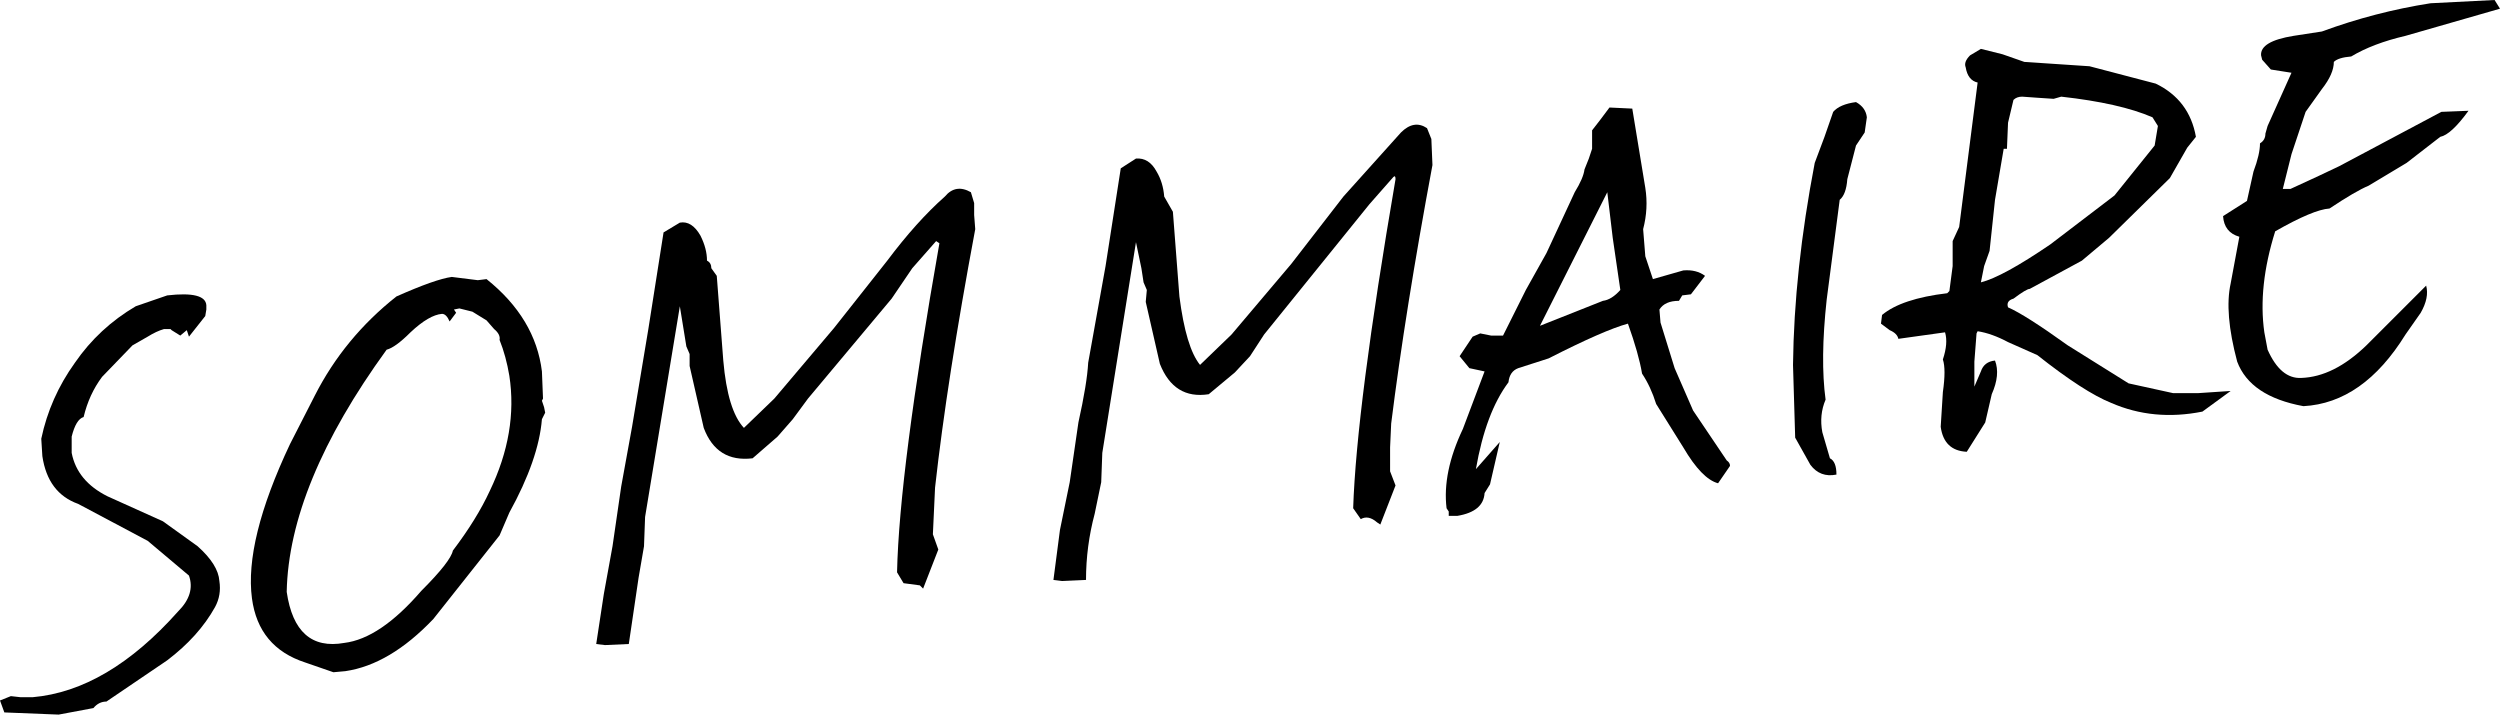 <?xml version="1.0" encoding="UTF-8" standalone="no"?>
<svg xmlns:xlink="http://www.w3.org/1999/xlink" height="33.0px" width="115.1px" xmlns="http://www.w3.org/2000/svg">
  <g transform="matrix(1.0, 0.0, 0.0, 1.0, 187.55, -256.2)">
    <path d="M-178.1 270.75 L-178.85 271.7 -178.95 271.4 -179.25 271.65 -179.65 271.4 -179.7 271.35 -180.0 271.35 Q-180.35 271.45 -180.75 271.7 L-181.45 272.1 -182.85 273.55 Q-183.45 274.35 -183.7 275.4 -184.05 275.5 -184.25 276.3 L-184.25 277.05 Q-184.0 278.35 -182.6 279.05 L-180.05 280.2 -178.45 281.35 Q-177.5 282.2 -177.45 282.95 -177.35 283.6 -177.65 284.15 -178.4 285.5 -179.85 286.6 L-182.65 288.5 Q-183.0 288.5 -183.25 288.8 L-184.85 289.1 -187.35 289.0 -187.55 288.45 -187.05 288.25 -186.6 288.3 -186.05 288.3 Q-182.6 288.0 -179.35 284.35 -178.55 283.55 -178.85 282.7 L-180.75 281.1 -183.95 279.4 Q-185.35 278.9 -185.6 277.2 L-185.65 276.4 Q-185.25 274.5 -184.1 272.9 -183.0 271.3 -181.3 270.3 L-179.85 269.8 Q-178.1 269.6 -178.05 270.25 L-178.05 270.45 -178.1 270.75" fill="#000000" fill-rule="evenodd" stroke="none"/>
    <path d="M-165.15 269.05 Q-162.9 270.85 -162.6 273.3 L-162.55 274.55 -162.6 274.65 -162.5 274.95 -162.45 275.2 -162.6 275.5 Q-162.75 277.35 -164.1 279.8 L-164.55 280.85 -167.6 284.7 Q-169.6 286.8 -171.65 287.1 L-172.2 287.15 -173.5 286.7 Q-175.65 286.0 -175.95 283.75 -176.3 281.1 -174.2 276.65 L-173.05 274.4 Q-171.7 271.75 -169.3 269.85 -167.5 269.05 -166.75 268.95 L-165.55 269.1 -165.15 269.05 M-166.4 270.4 L-166.65 270.45 -166.55 270.6 -166.85 271.0 Q-167.0 270.65 -167.2 270.65 -167.8 270.7 -168.65 271.5 -169.35 272.2 -169.75 272.3 -174.25 278.5 -174.35 283.45 -173.95 286.2 -171.7 285.8 -170.05 285.6 -168.15 283.4 -166.8 282.05 -166.7 281.55 -165.6 280.1 -165.0 278.8 -163.7 276.1 -164.1 273.5 -164.25 272.6 -164.55 271.85 -164.5 271.6 -164.8 271.35 L-165.15 270.95 -165.8 270.55 -166.4 270.4" fill="#000000" fill-rule="evenodd" stroke="none"/>
    <path d="M-157.7 271.35 L-157.0 266.9 -156.25 266.45 Q-155.7 266.35 -155.3 267.05 -155.0 267.65 -155.0 268.2 -154.8 268.3 -154.8 268.55 L-154.55 268.9 -154.25 272.8 Q-154.05 275.1 -153.3 275.9 L-151.9 274.55 -149.15 271.3 -146.7 268.2 Q-145.35 266.4 -144.05 265.25 -143.55 264.65 -142.85 265.05 L-142.7 265.55 -142.7 266.1 -142.65 266.75 Q-143.95 273.7 -144.5 278.65 L-144.6 280.8 -144.35 281.5 -145.05 283.3 -145.2 283.15 -145.95 283.05 -146.25 282.55 Q-146.15 277.9 -144.3 267.4 L-144.45 267.3 -145.55 268.55 -146.5 269.95 -150.35 274.55 -151.05 275.5 -151.75 276.3 -152.9 277.3 Q-154.55 277.5 -155.15 275.9 L-155.8 273.05 -155.8 272.5 -155.95 272.15 -156.25 270.3 -157.85 280.0 -157.9 281.35 -158.15 282.8 -158.6 285.85 -159.7 285.9 -160.1 285.85 -159.75 283.55 -159.35 281.35 -158.95 278.6 -158.45 275.85 -157.7 271.35" fill="#000000" fill-rule="evenodd" stroke="none"/>
    <path d="M-133.55 265.95 L-133.25 269.85 Q-132.95 272.2 -132.3 273.0 L-130.85 271.6 -128.1 268.35 -125.7 265.25 -123.05 262.3 Q-122.45 261.7 -121.85 262.1 L-121.65 262.6 -121.6 263.8 Q-122.85 270.5 -123.5 275.7 L-123.55 276.8 -123.55 277.9 -123.3 278.55 -124.0 280.35 -124.15 280.25 Q-124.55 279.9 -124.9 280.1 L-125.25 279.6 Q-125.1 274.95 -123.3 264.45 -123.3 264.25 -123.4 264.35 L-124.5 265.6 -129.35 271.6 -130.0 272.6 -130.7 273.35 -131.9 274.35 Q-133.5 274.6 -134.15 272.95 L-134.8 270.1 -134.75 269.55 -134.9 269.2 -135.0 268.55 -135.25 267.35 -136.8 277.05 -136.85 278.4 -137.15 279.85 Q-137.55 281.35 -137.55 282.9 L-138.65 282.95 -139.05 282.9 -138.75 280.6 -138.3 278.4 -137.9 275.65 Q-137.5 273.85 -137.45 272.9 L-136.65 268.45 -135.95 263.95 -135.25 263.5 Q-134.65 263.45 -134.3 264.1 -134.0 264.6 -133.95 265.25 L-133.75 265.6 -133.55 265.95" fill="#000000" fill-rule="evenodd" stroke="none"/>
    <path d="M-117.3 269.55 L-116.35 267.85 -115.05 265.05 Q-114.65 264.4 -114.6 264.0 L-114.4 263.5 -114.25 263.05 -114.25 262.5 -114.25 262.2 -113.9 261.75 -113.45 261.15 -112.4 261.2 -111.8 264.85 Q-111.65 265.8 -111.9 266.75 L-111.8 268.0 -111.45 269.05 -110.05 268.65 Q-109.45 268.6 -109.05 268.9 L-109.7 269.75 -110.1 269.8 -110.25 270.05 Q-110.9 270.05 -111.15 270.45 L-111.1 271.05 -110.45 273.15 -109.6 275.1 -108.05 277.4 Q-107.9 277.5 -107.9 277.65 L-108.45 278.45 Q-109.2 278.25 -110.05 276.8 L-111.3 274.8 Q-111.55 274.0 -111.95 273.4 -112.1 272.5 -112.6 271.1 -113.7 271.4 -116.25 272.7 L-117.65 273.15 Q-118.05 273.3 -118.1 273.8 -119.15 275.2 -119.6 277.8 L-118.5 276.55 -118.95 278.5 -119.2 278.9 Q-119.25 279.75 -120.45 279.95 L-120.85 279.95 -120.85 279.75 -120.95 279.6 Q-121.15 277.95 -120.2 275.95 L-119.2 273.3 -119.9 273.15 -120.35 272.6 -119.75 271.7 -119.4 271.55 -118.9 271.65 -118.35 271.65 -117.3 269.55 M-113.55 265.05 L-116.65 271.2 -113.75 270.05 Q-113.35 270.0 -112.95 269.55 L-113.3 267.15 -113.55 265.05" fill="#000000" fill-rule="evenodd" stroke="none"/>
    <path d="M-102.1 262.9 L-102.5 264.45 Q-102.55 265.15 -102.85 265.4 L-103.45 270.0 Q-103.75 272.75 -103.5 274.6 -103.8 275.3 -103.65 276.1 L-103.3 277.3 Q-103.0 277.45 -103.0 278.05 -103.75 278.2 -104.2 277.6 L-104.9 276.35 -105.0 273.0 Q-104.95 268.65 -104.0 263.7 L-103.55 262.5 -103.15 261.35 Q-102.85 261.0 -102.1 260.9 -101.65 261.15 -101.6 261.6 L-101.7 262.3 -102.1 262.9" fill="#000000" fill-rule="evenodd" stroke="none"/>
    <path d="M-86.85 263.0 L-87.65 264.4 -90.45 267.15 -91.7 268.2 -94.1 269.5 Q-94.25 269.5 -94.85 269.95 -95.2 270.05 -95.1 270.35 -94.3 270.7 -92.35 272.1 L-89.55 273.85 -87.5 274.3 -86.35 274.3 -84.85 274.2 -86.15 275.15 Q-88.4 275.6 -90.35 274.75 -91.6 274.25 -93.75 272.55 L-95.1 271.95 Q-95.85 271.55 -96.5 271.45 L-96.55 271.55 -96.65 272.85 -96.65 274.0 -96.35 273.3 Q-96.2 272.85 -95.7 272.8 -95.45 273.45 -95.85 274.35 L-96.15 275.65 -97.0 277.0 Q-98.05 276.95 -98.2 275.85 L-98.1 274.25 Q-97.95 273.2 -98.1 272.75 -97.85 272.0 -98.0 271.5 L-100.15 271.8 Q-100.2 271.55 -100.55 271.4 L-100.95 271.1 -100.9 270.7 Q-100.0 269.95 -97.9 269.7 L-97.8 269.6 -97.65 268.45 -97.65 267.3 -97.35 266.65 -96.5 260.0 Q-96.95 259.9 -97.05 259.3 -97.15 259.05 -96.85 258.75 L-96.35 258.45 -95.35 258.7 -94.35 259.05 -91.35 259.25 -88.3 260.05 Q-86.75 260.8 -86.45 262.5 L-86.85 263.0 M-88.45 261.6 Q-89.95 260.95 -92.65 260.65 L-93.0 260.75 -93.75 260.7 -94.45 260.65 Q-94.7 260.65 -94.85 260.8 L-95.1 261.85 -95.15 263.05 -95.3 263.05 -95.7 265.4 -95.95 267.75 -96.2 268.45 -96.35 269.2 Q-95.35 268.95 -93.15 267.45 L-90.2 265.2 -88.35 262.9 -88.2 262.0 -88.45 261.6" fill="#000000" fill-rule="evenodd" stroke="none"/>
    <path d="M-79.3 258.8 Q-79.9 258.85 -80.1 259.05 -80.1 259.6 -80.65 260.3 L-81.4 261.35 -82.05 263.3 -82.45 264.9 -82.1 264.9 -80.8 264.3 -79.85 263.85 -75.15 261.35 -73.9 261.3 Q-74.7 262.4 -75.2 262.5 L-76.75 263.7 -78.5 264.75 Q-79.1 265.0 -80.3 265.8 -81.05 265.85 -82.8 266.85 -83.6 269.4 -83.3 271.5 L-83.15 272.3 Q-82.55 273.65 -81.6 273.6 -80.1 273.55 -78.6 272.1 L-75.85 269.35 Q-75.7 269.9 -76.1 270.6 L-76.8 271.6 Q-78.75 274.75 -81.5 274.9 -83.95 274.45 -84.55 272.85 -85.15 270.6 -84.85 269.25 L-84.45 267.1 Q-85.15 266.9 -85.2 266.15 L-84.1 265.45 -83.8 264.1 Q-83.5 263.3 -83.5 262.8 -83.25 262.65 -83.25 262.35 L-83.15 262.0 -82.05 259.55 -83.0 259.4 -83.4 258.95 -83.45 258.75 Q-83.5 258.1 -81.95 257.85 L-80.65 257.65 Q-78.2 256.75 -75.65 256.35 L-72.7 256.2 -72.45 256.6 -76.8 257.85 Q-78.3 258.2 -79.3 258.8" fill="#000000" fill-rule="evenodd" stroke="none"/>
  </g>
</svg>

